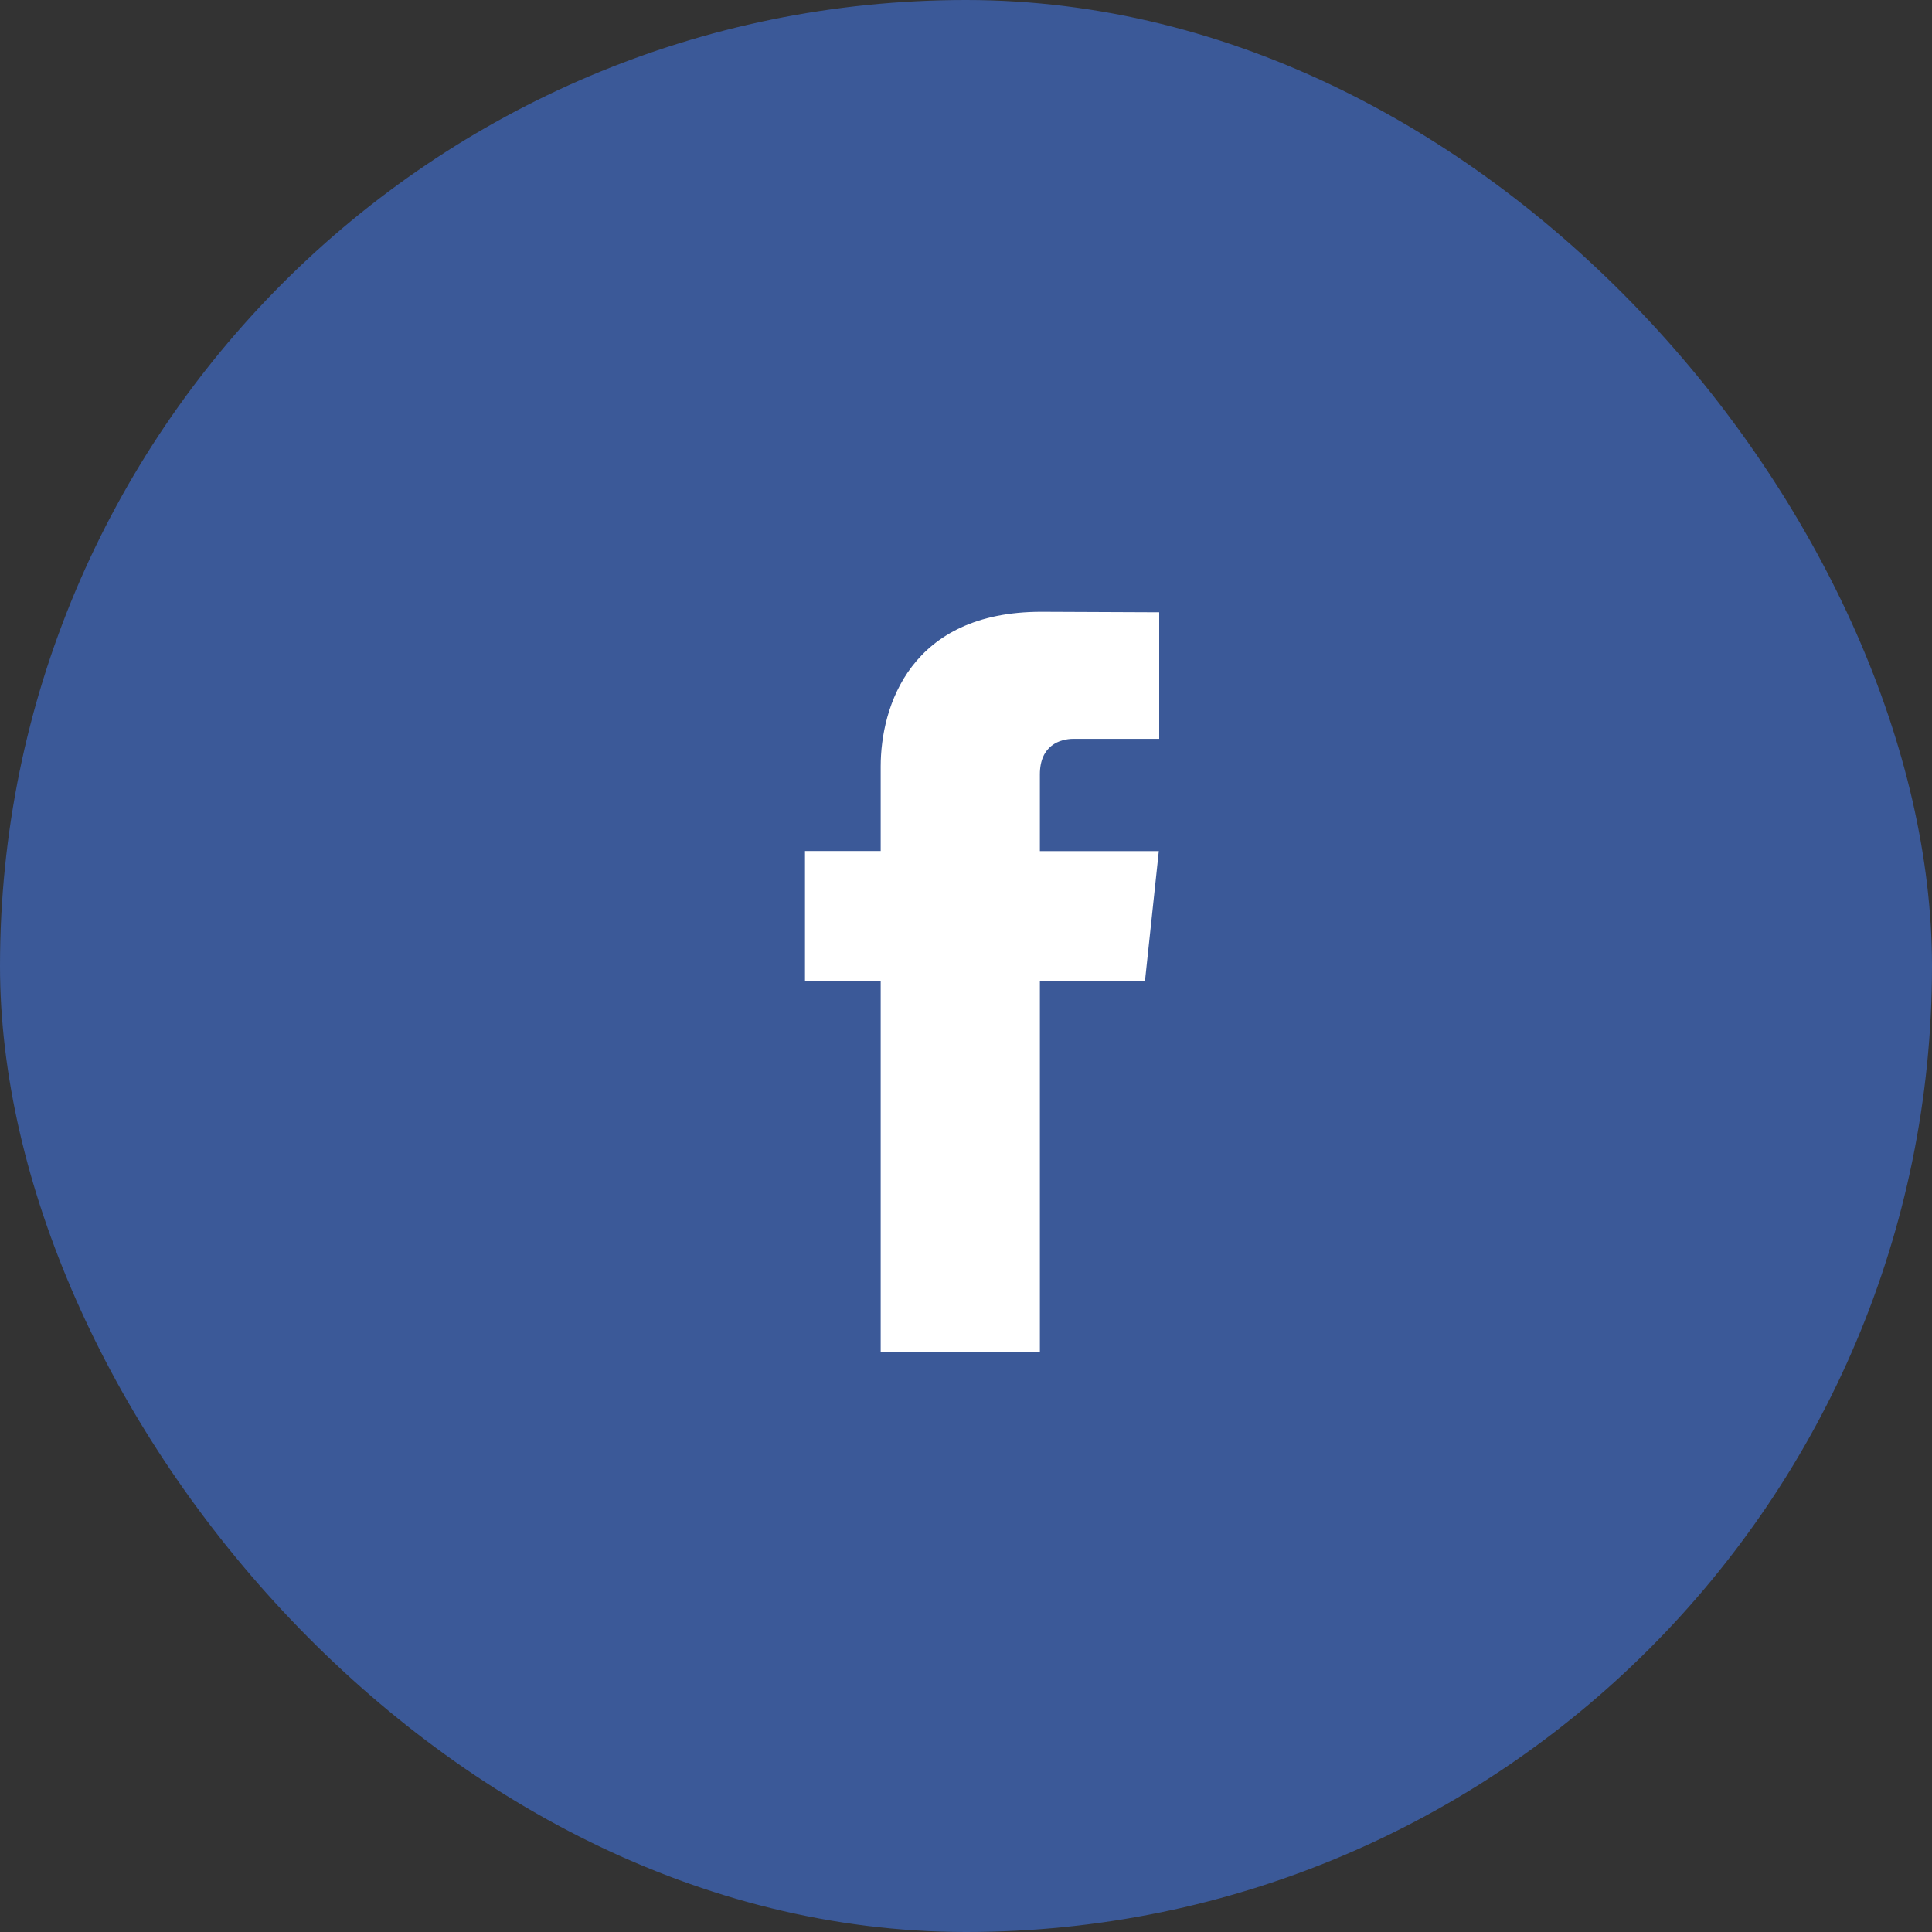 <?xml version="1.0" encoding="UTF-8"?>
<svg width="50px" height="50px" viewBox="0 0 50 50" version="1.1" xmlns="http://www.w3.org/2000/svg" xmlns:xlink="http://www.w3.org/1999/xlink">
    <rect x="0" y="0" width="50" height="50" fill="#333333" stroke="none"/>
    <title>0CDD6465-D3CE-41E5-9AD6-8719A1F61D64</title>
    <g id="-" stroke="none" stroke-width="1" fill="none" fill-rule="evenodd">
        <g id="1-4-news-detail-pc" transform="translate(-1300, -412)">
            <g id="icon/social" transform="translate(1230, 412)">
                <g id="button/icon/fb" transform="translate(70, 0)">
                    <rect id="Rectangle-Copy" fill="#3B5998" x="0" y="0" width="50" height="50" rx="25"></rect>
                    <g id="facebook" transform="translate(20, 15)" fill="#FFFFFF" fill-rule="nonzero">
                        <path d="M9.631,10.398 L6.912,10.398 L6.912,20 L2.792,20 L2.792,10.398 L0.833,10.398 L0.833,7.024 L2.792,7.024 L2.792,4.84 C2.792,3.279 3.562,0.833 6.948,0.833 L10,0.846 L10,4.121 L7.787,4.121 C7.423,4.121 6.912,4.296 6.912,5.041 L6.912,7.026 L9.99,7.026 L9.631,10.398 L9.631,10.398 Z" id="Path"></path>
                    </g>
                </g>
            </g>
        </g>
    </g>
</svg>